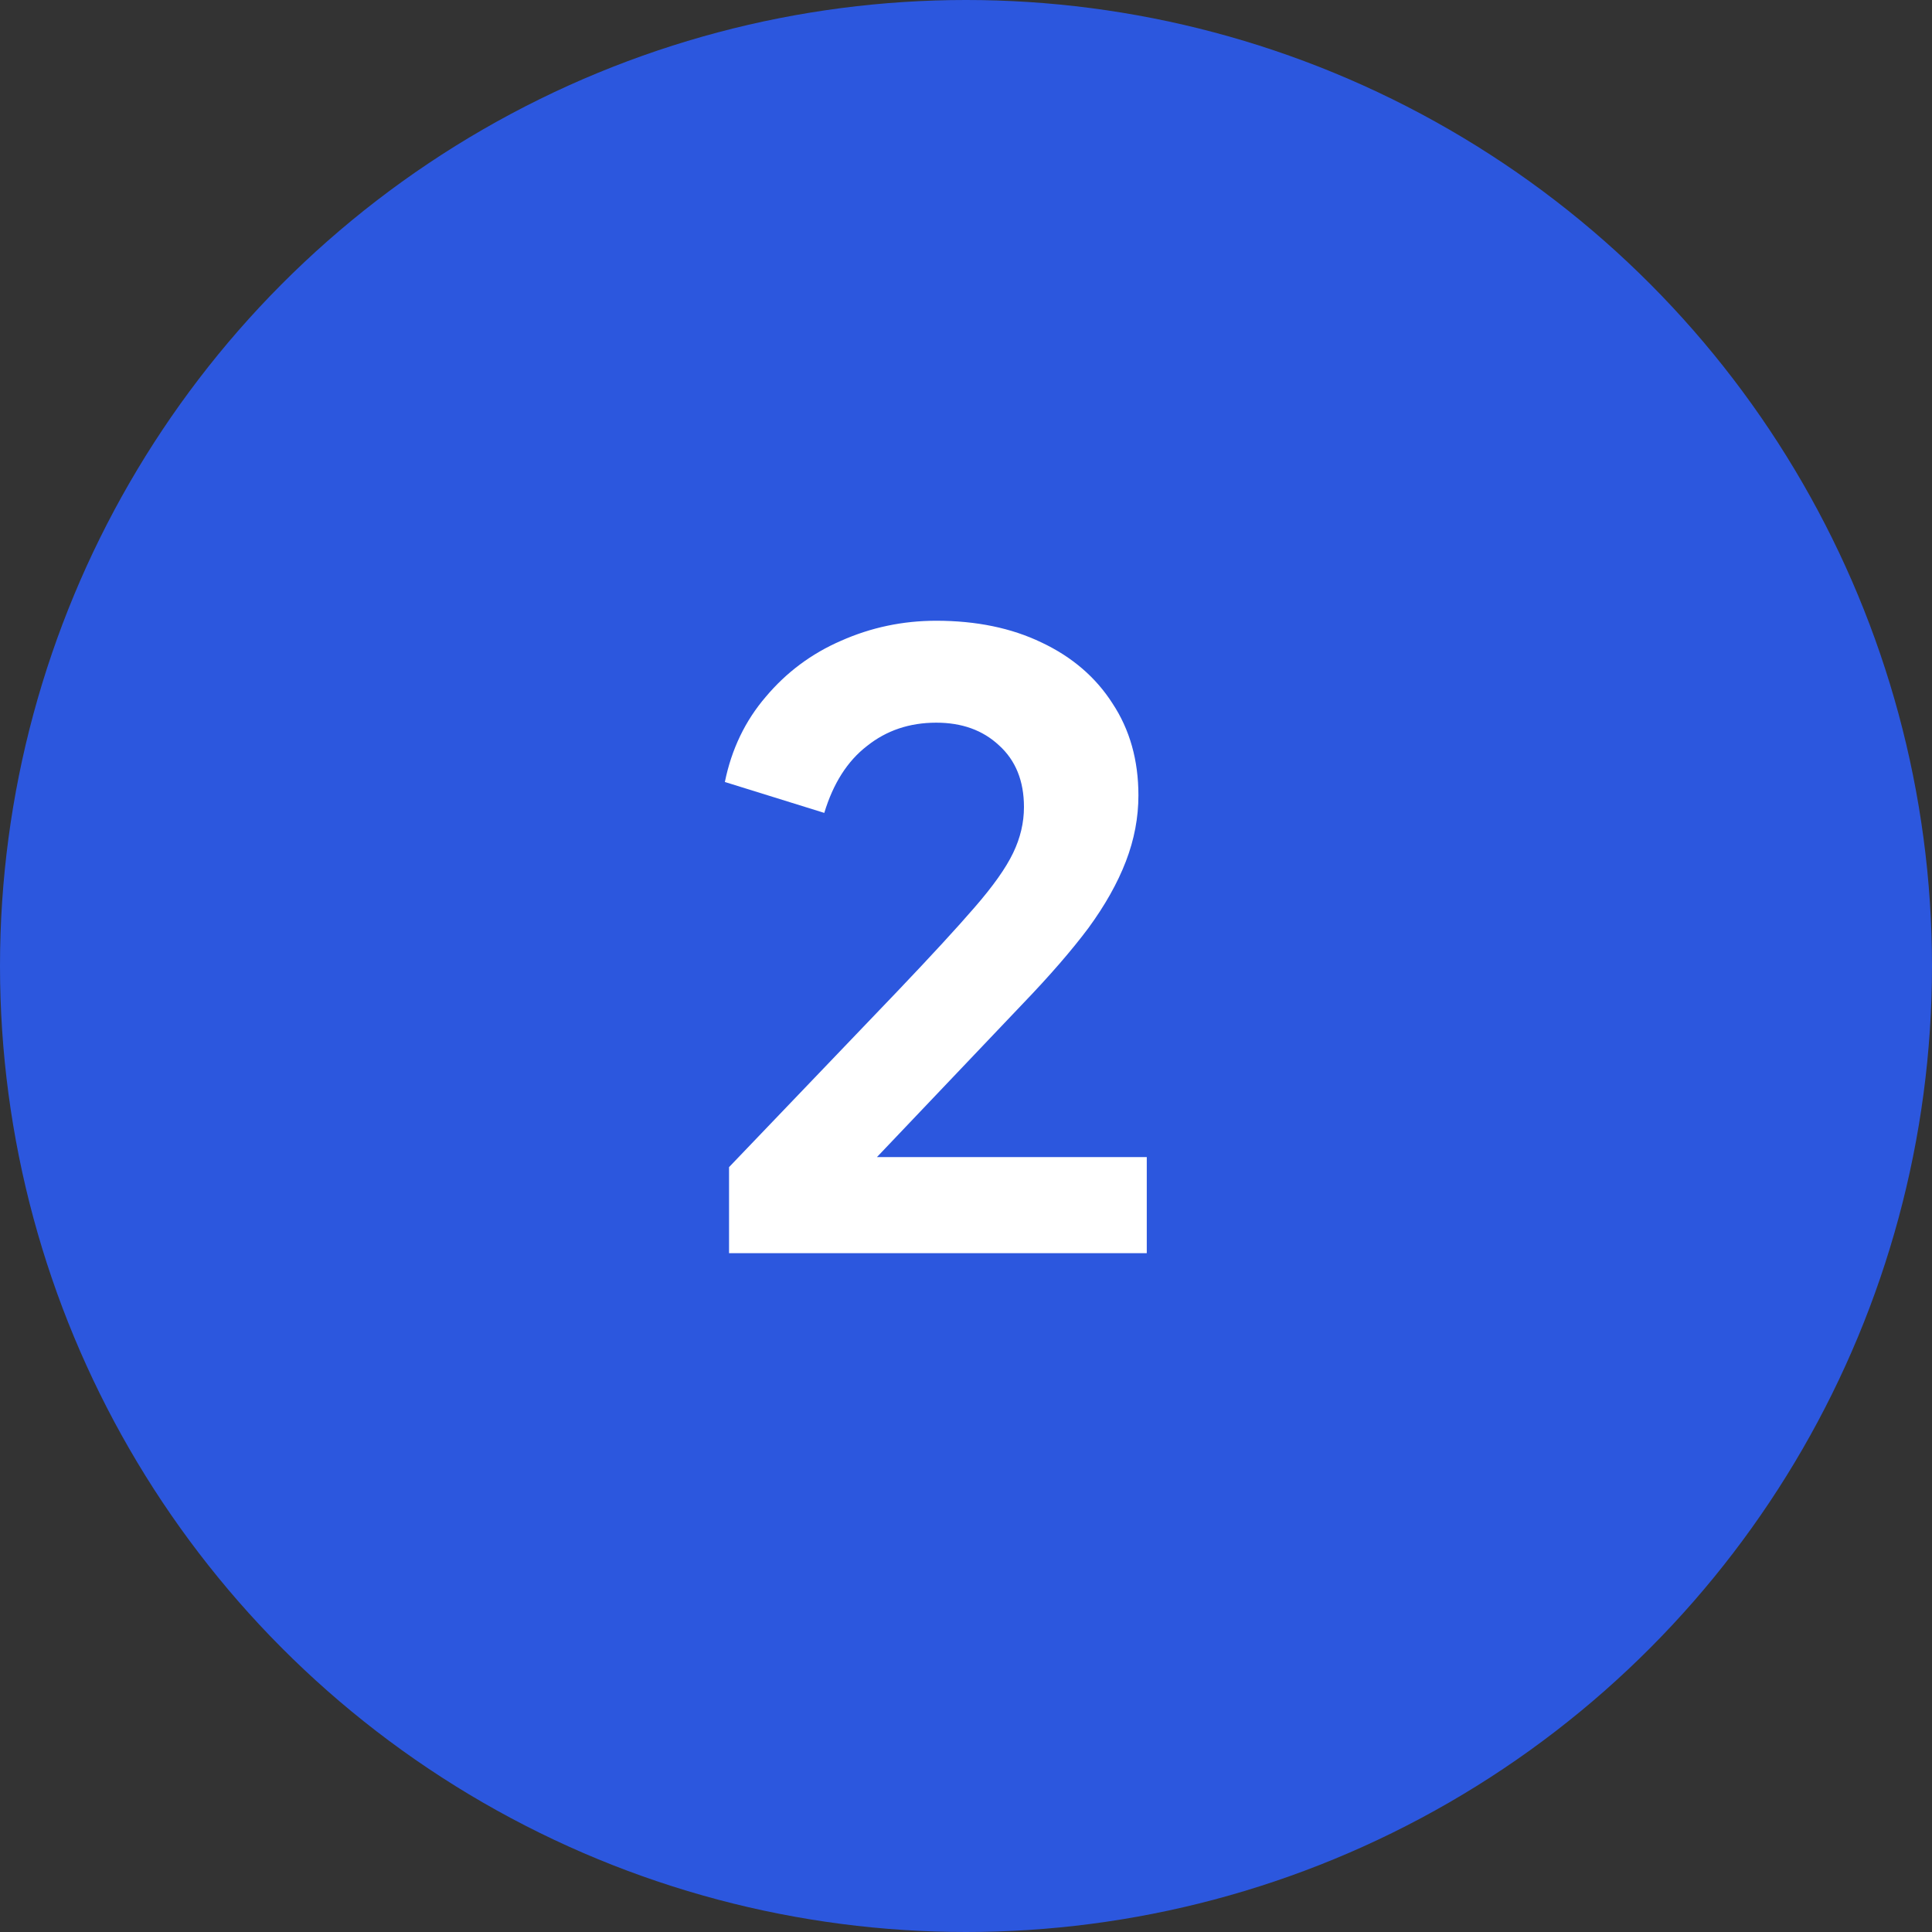 <svg width="37" height="37" viewBox="0 0 37 37" fill="none" xmlns="http://www.w3.org/2000/svg">
<rect x="0" y="0" width="37" height="37" fill="#333333" stroke="none"/>
<circle cx="18.5" cy="18.5" r="18.5" fill="#2C57DE"/>
<path d="M13.962 24V22.352L17.194 18.976C17.834 18.304 18.325 17.771 18.666 17.376C19.018 16.971 19.264 16.624 19.402 16.336C19.541 16.048 19.61 15.755 19.61 15.456C19.61 14.955 19.45 14.56 19.13 14.272C18.821 13.984 18.421 13.84 17.93 13.84C17.418 13.84 16.976 13.989 16.602 14.288C16.229 14.576 15.957 15.003 15.786 15.568L13.882 14.976C14.01 14.347 14.272 13.803 14.666 13.344C15.061 12.875 15.541 12.517 16.106 12.272C16.682 12.016 17.29 11.888 17.93 11.888C18.698 11.888 19.37 12.027 19.946 12.304C20.533 12.581 20.986 12.971 21.306 13.472C21.637 13.973 21.802 14.56 21.802 15.232C21.802 15.659 21.722 16.08 21.562 16.496C21.402 16.912 21.162 17.339 20.842 17.776C20.522 18.203 20.106 18.683 19.594 19.216L16.794 22.16H21.962V24H13.962Z" fill="white"/>
</svg>
